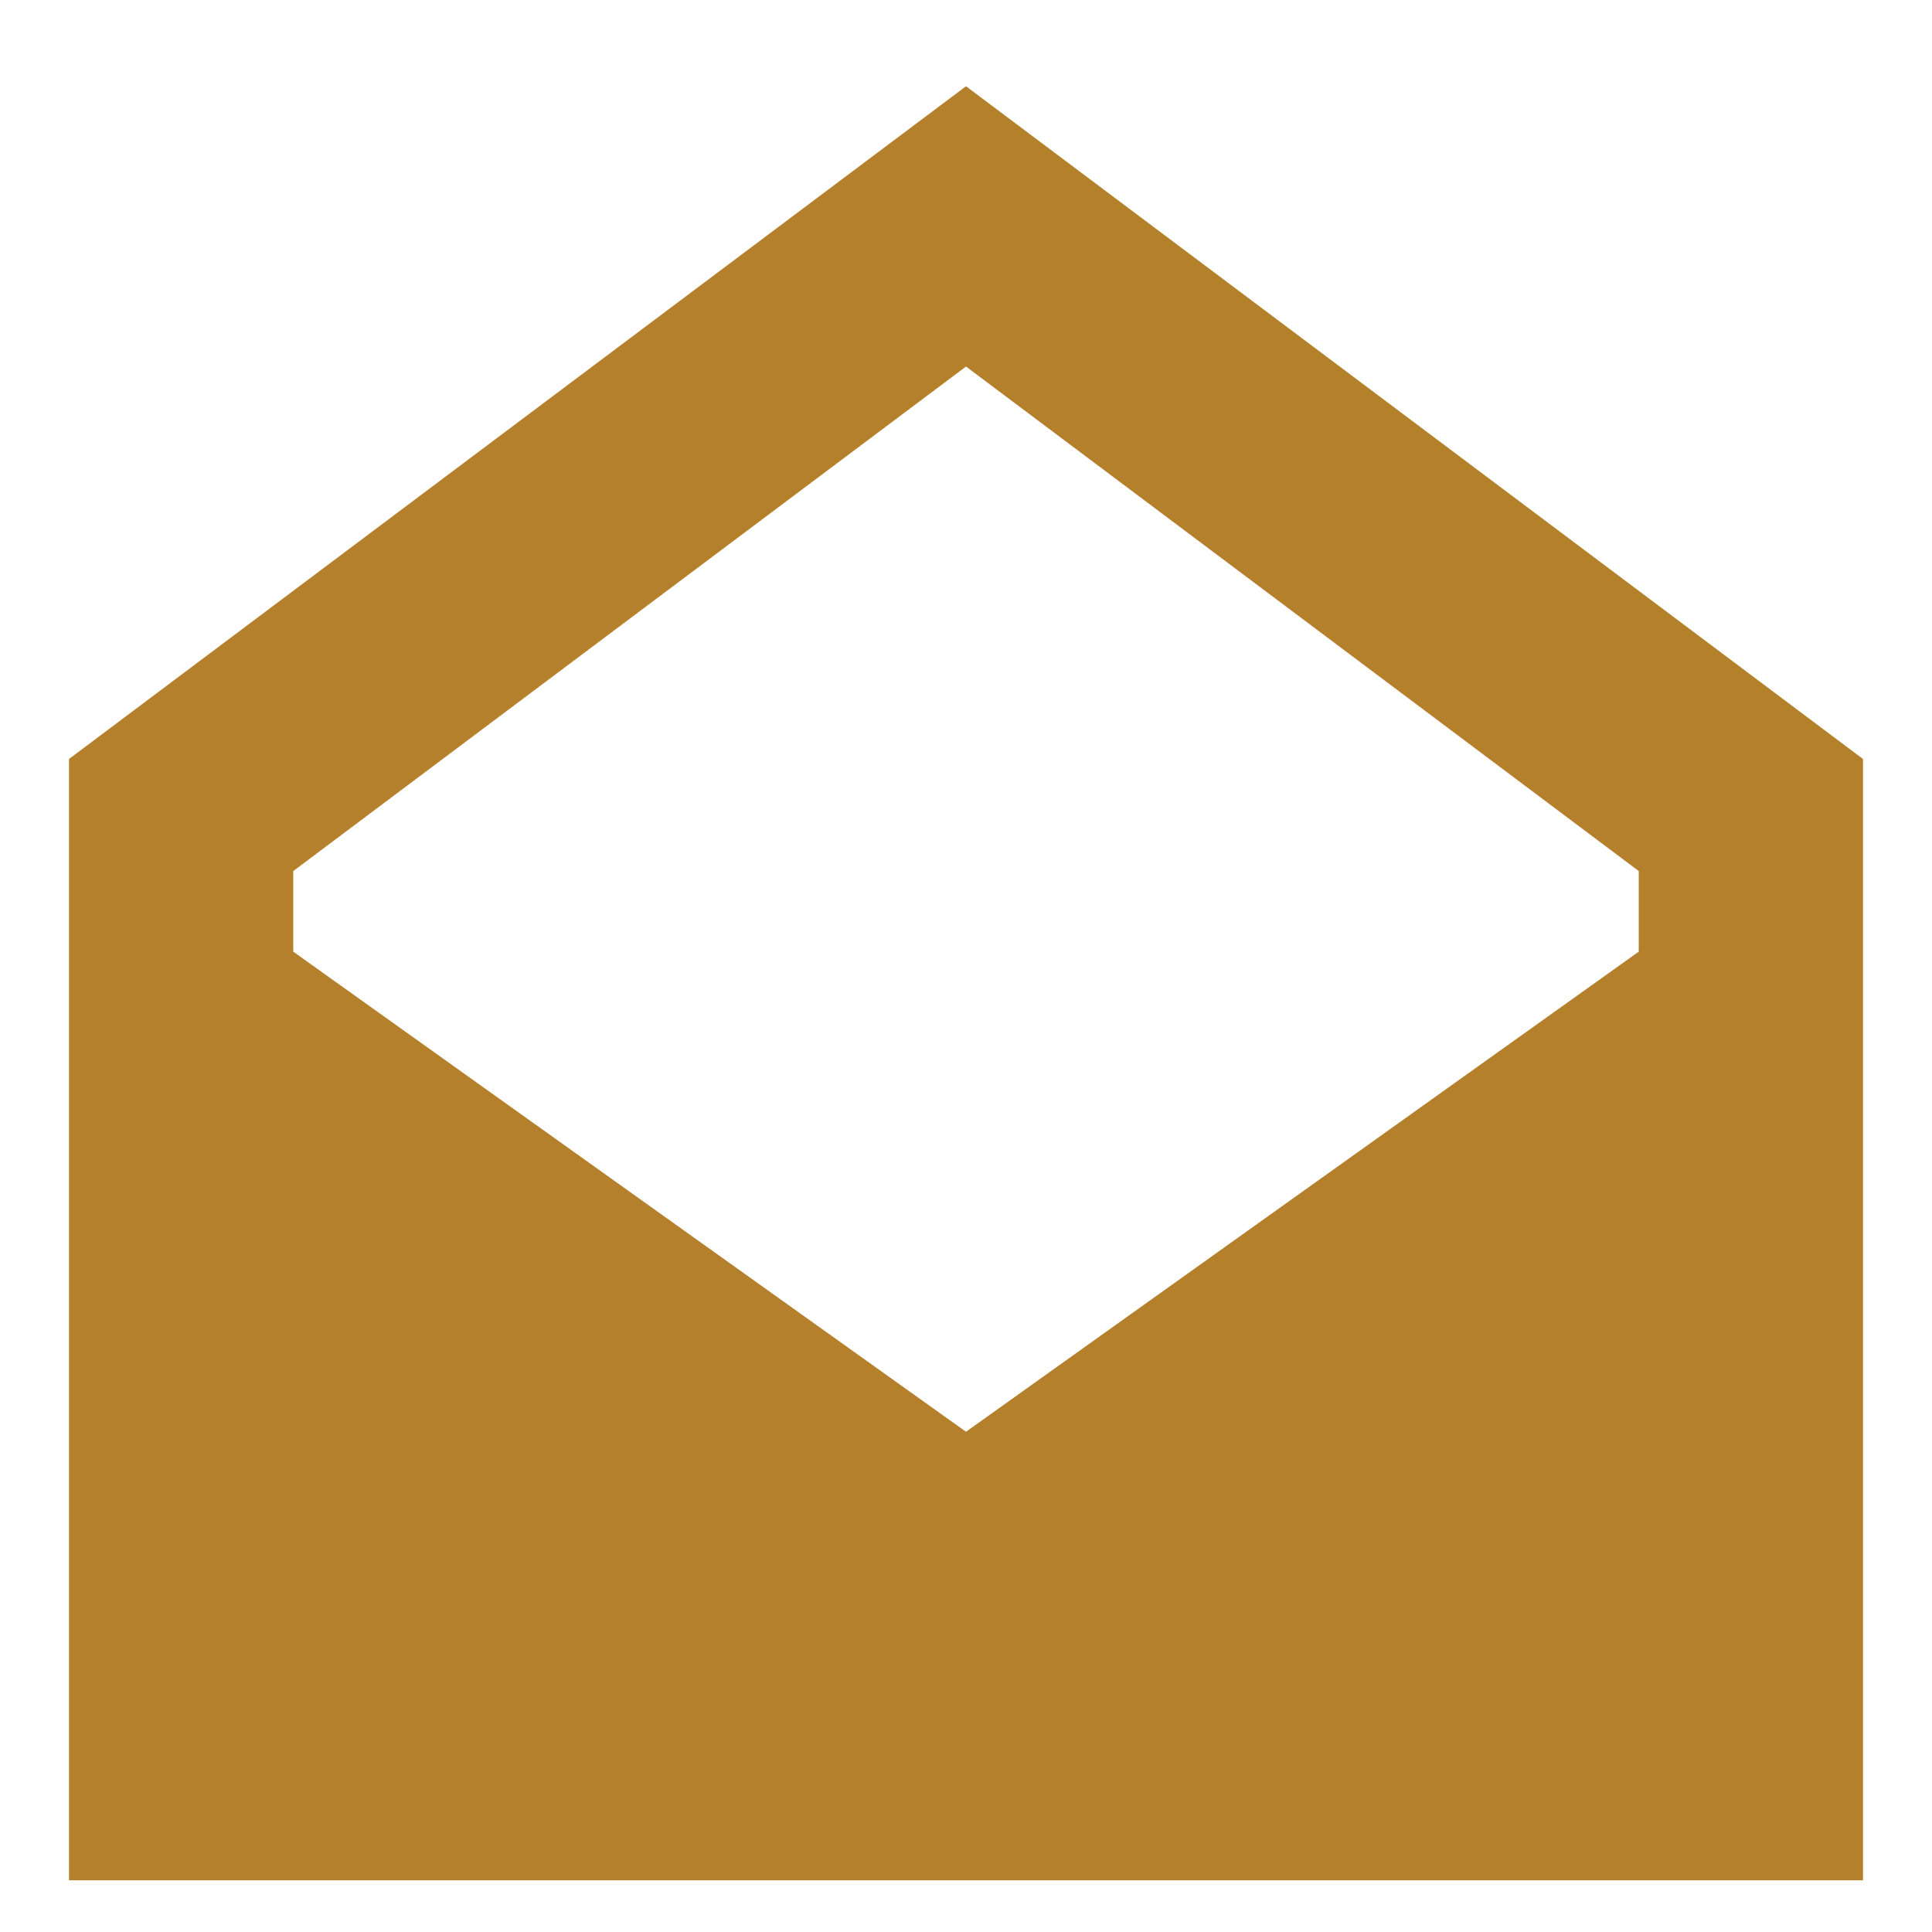 <svg width="14" height="14" viewBox="0 0 14 14" fill="none" xmlns="http://www.w3.org/2000/svg">
<path d="M2.125 6.896L7 10.375L11.875 6.896V6.312L7 2.656L2.125 6.312V6.896ZM0.5 5.5L7 0.625L13.5 5.5V12V13.625H11.875H2.125H0.5V12V5.5Z" fill="#B4802C"/>
</svg>
